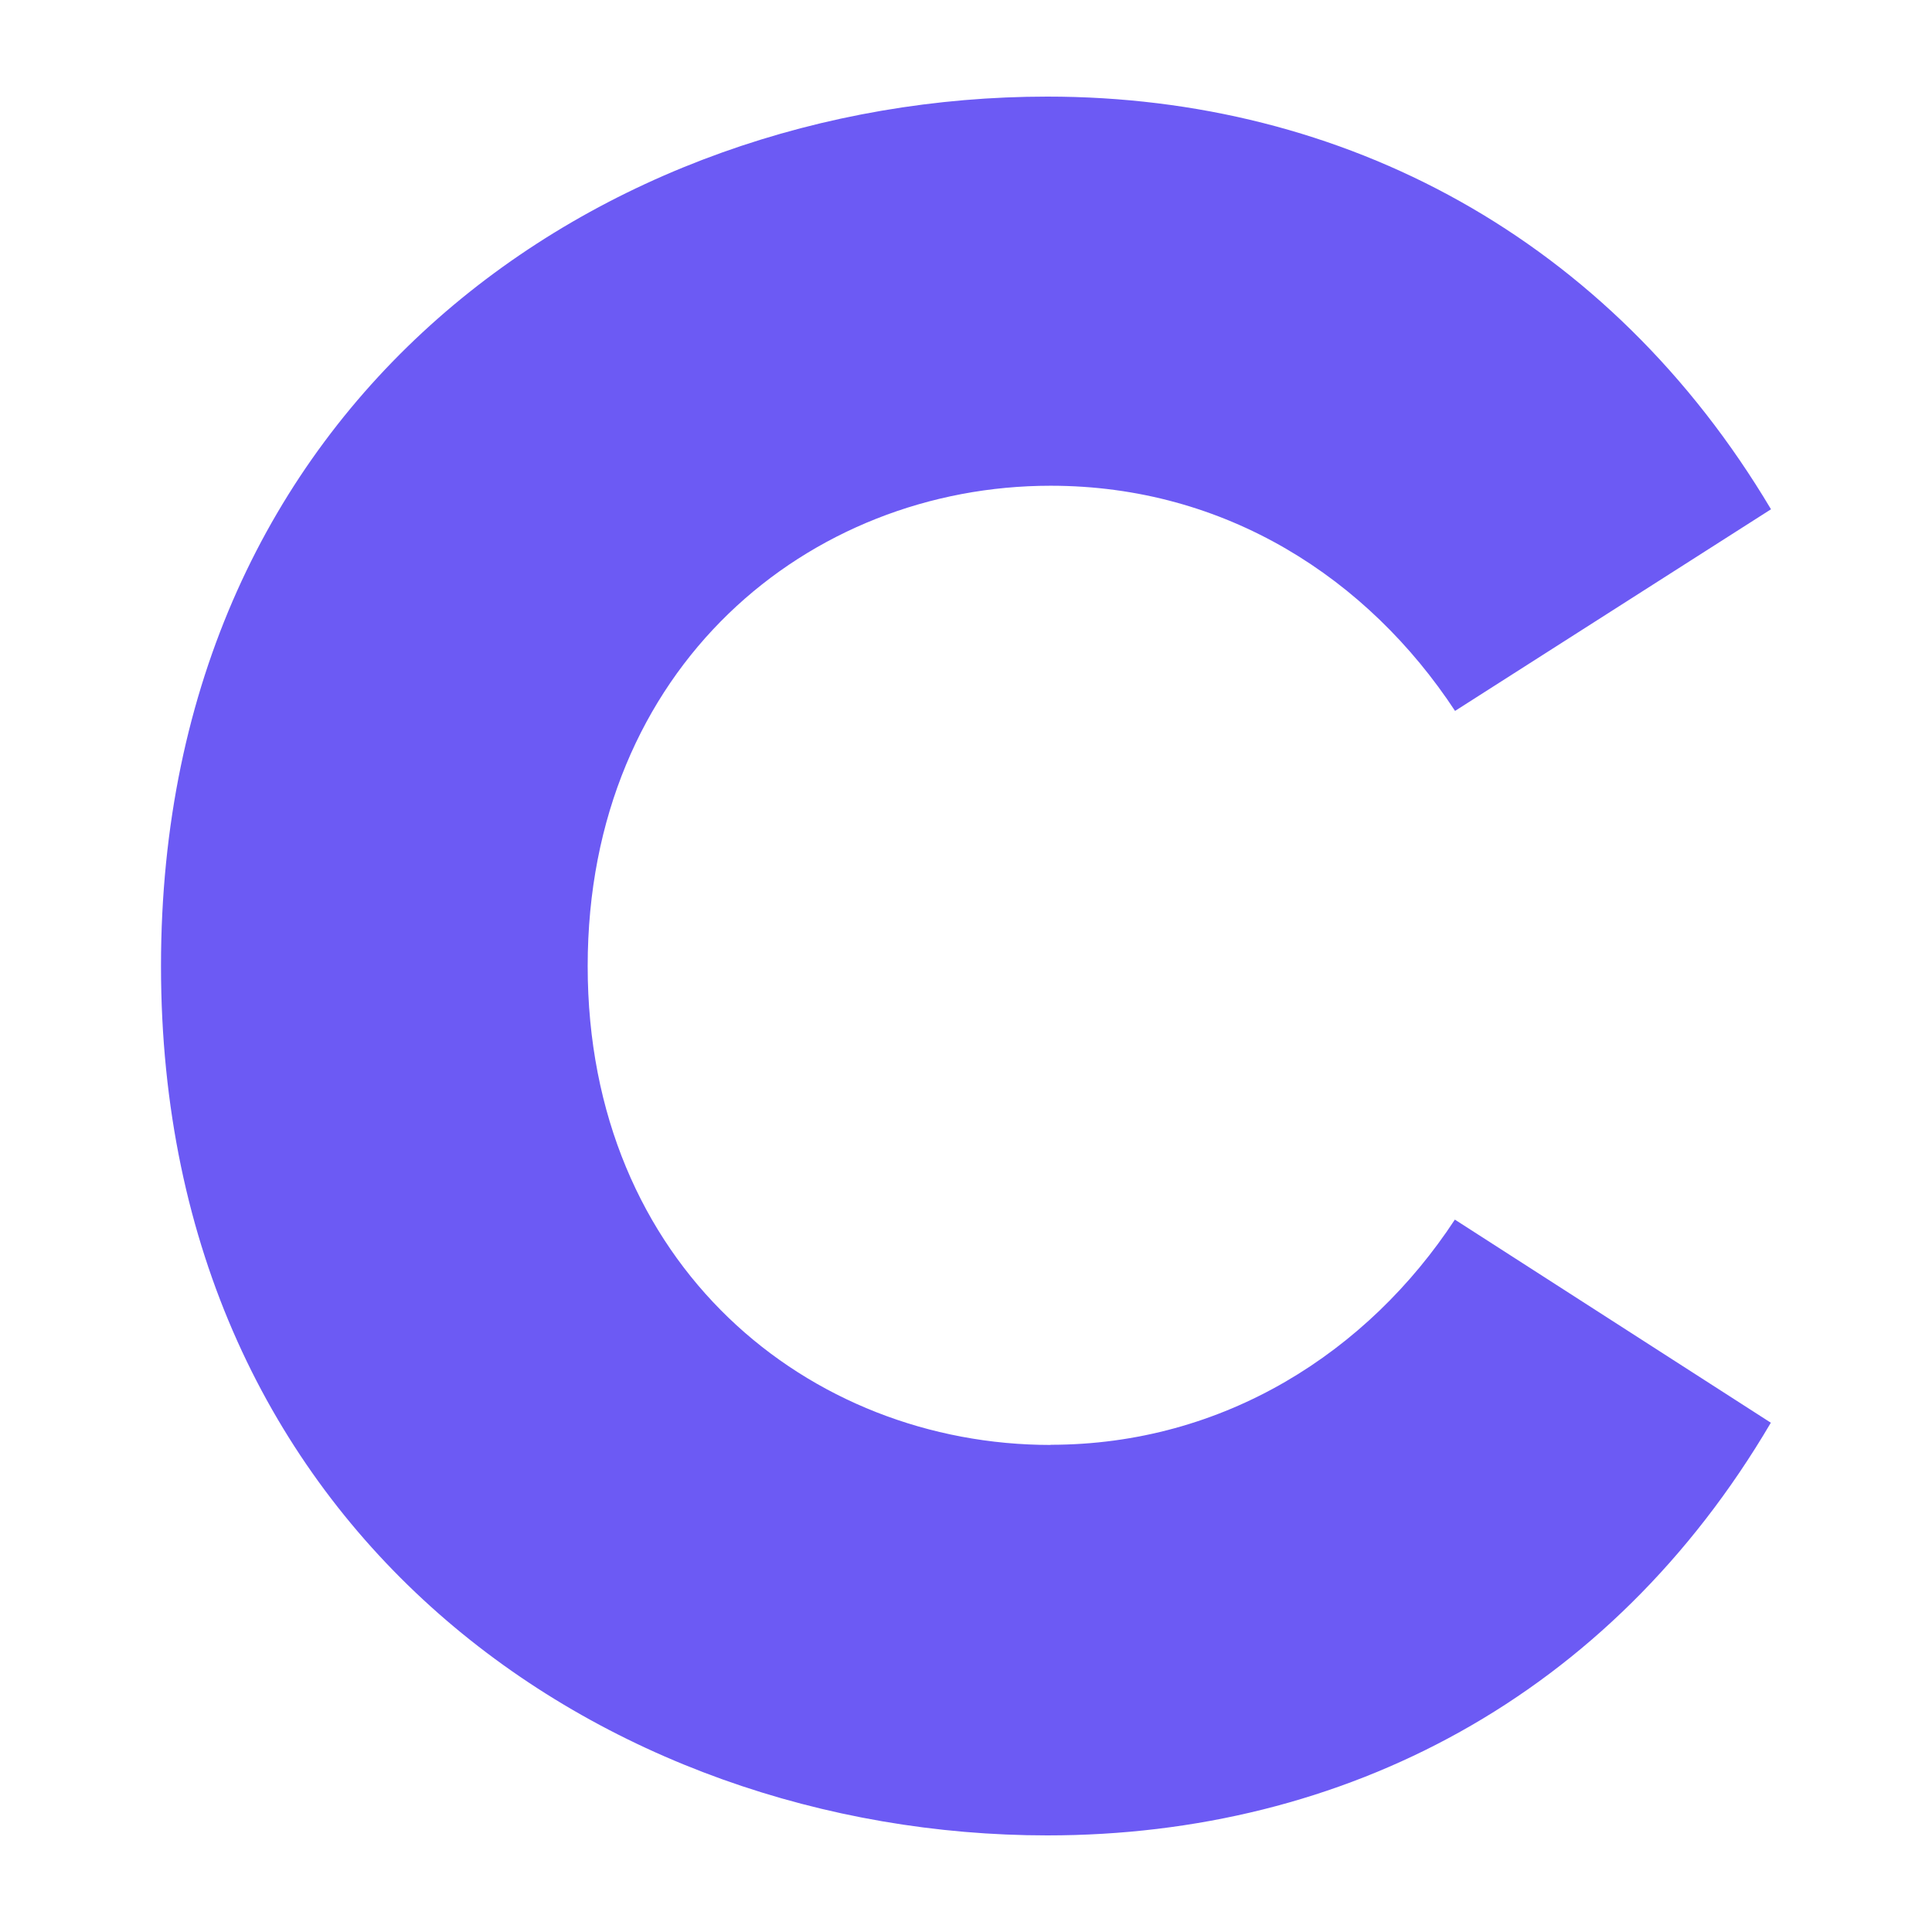 <svg width="60" height="60" viewBox="0 0 60 60" fill="none" xmlns="http://www.w3.org/2000/svg">
<path d="M32.623 44.869C38.019 44.869 42.487 41.983 45.182 37.876L54.995 44.184C49.994 52.694 41.749 57 32.526 57C18.789 57 5 47.607 5 30C5 12.393 18.737 3 32.526 3C41.749 3 49.994 7.403 55 15.816L45.188 22.078C42.487 17.971 38.075 15.085 32.629 15.085C25.122 15.085 18.251 20.709 18.251 30.005C18.251 39.296 25.122 44.874 32.629 44.874L32.623 44.869Z" fill="#6C5AF4"/>
</svg>